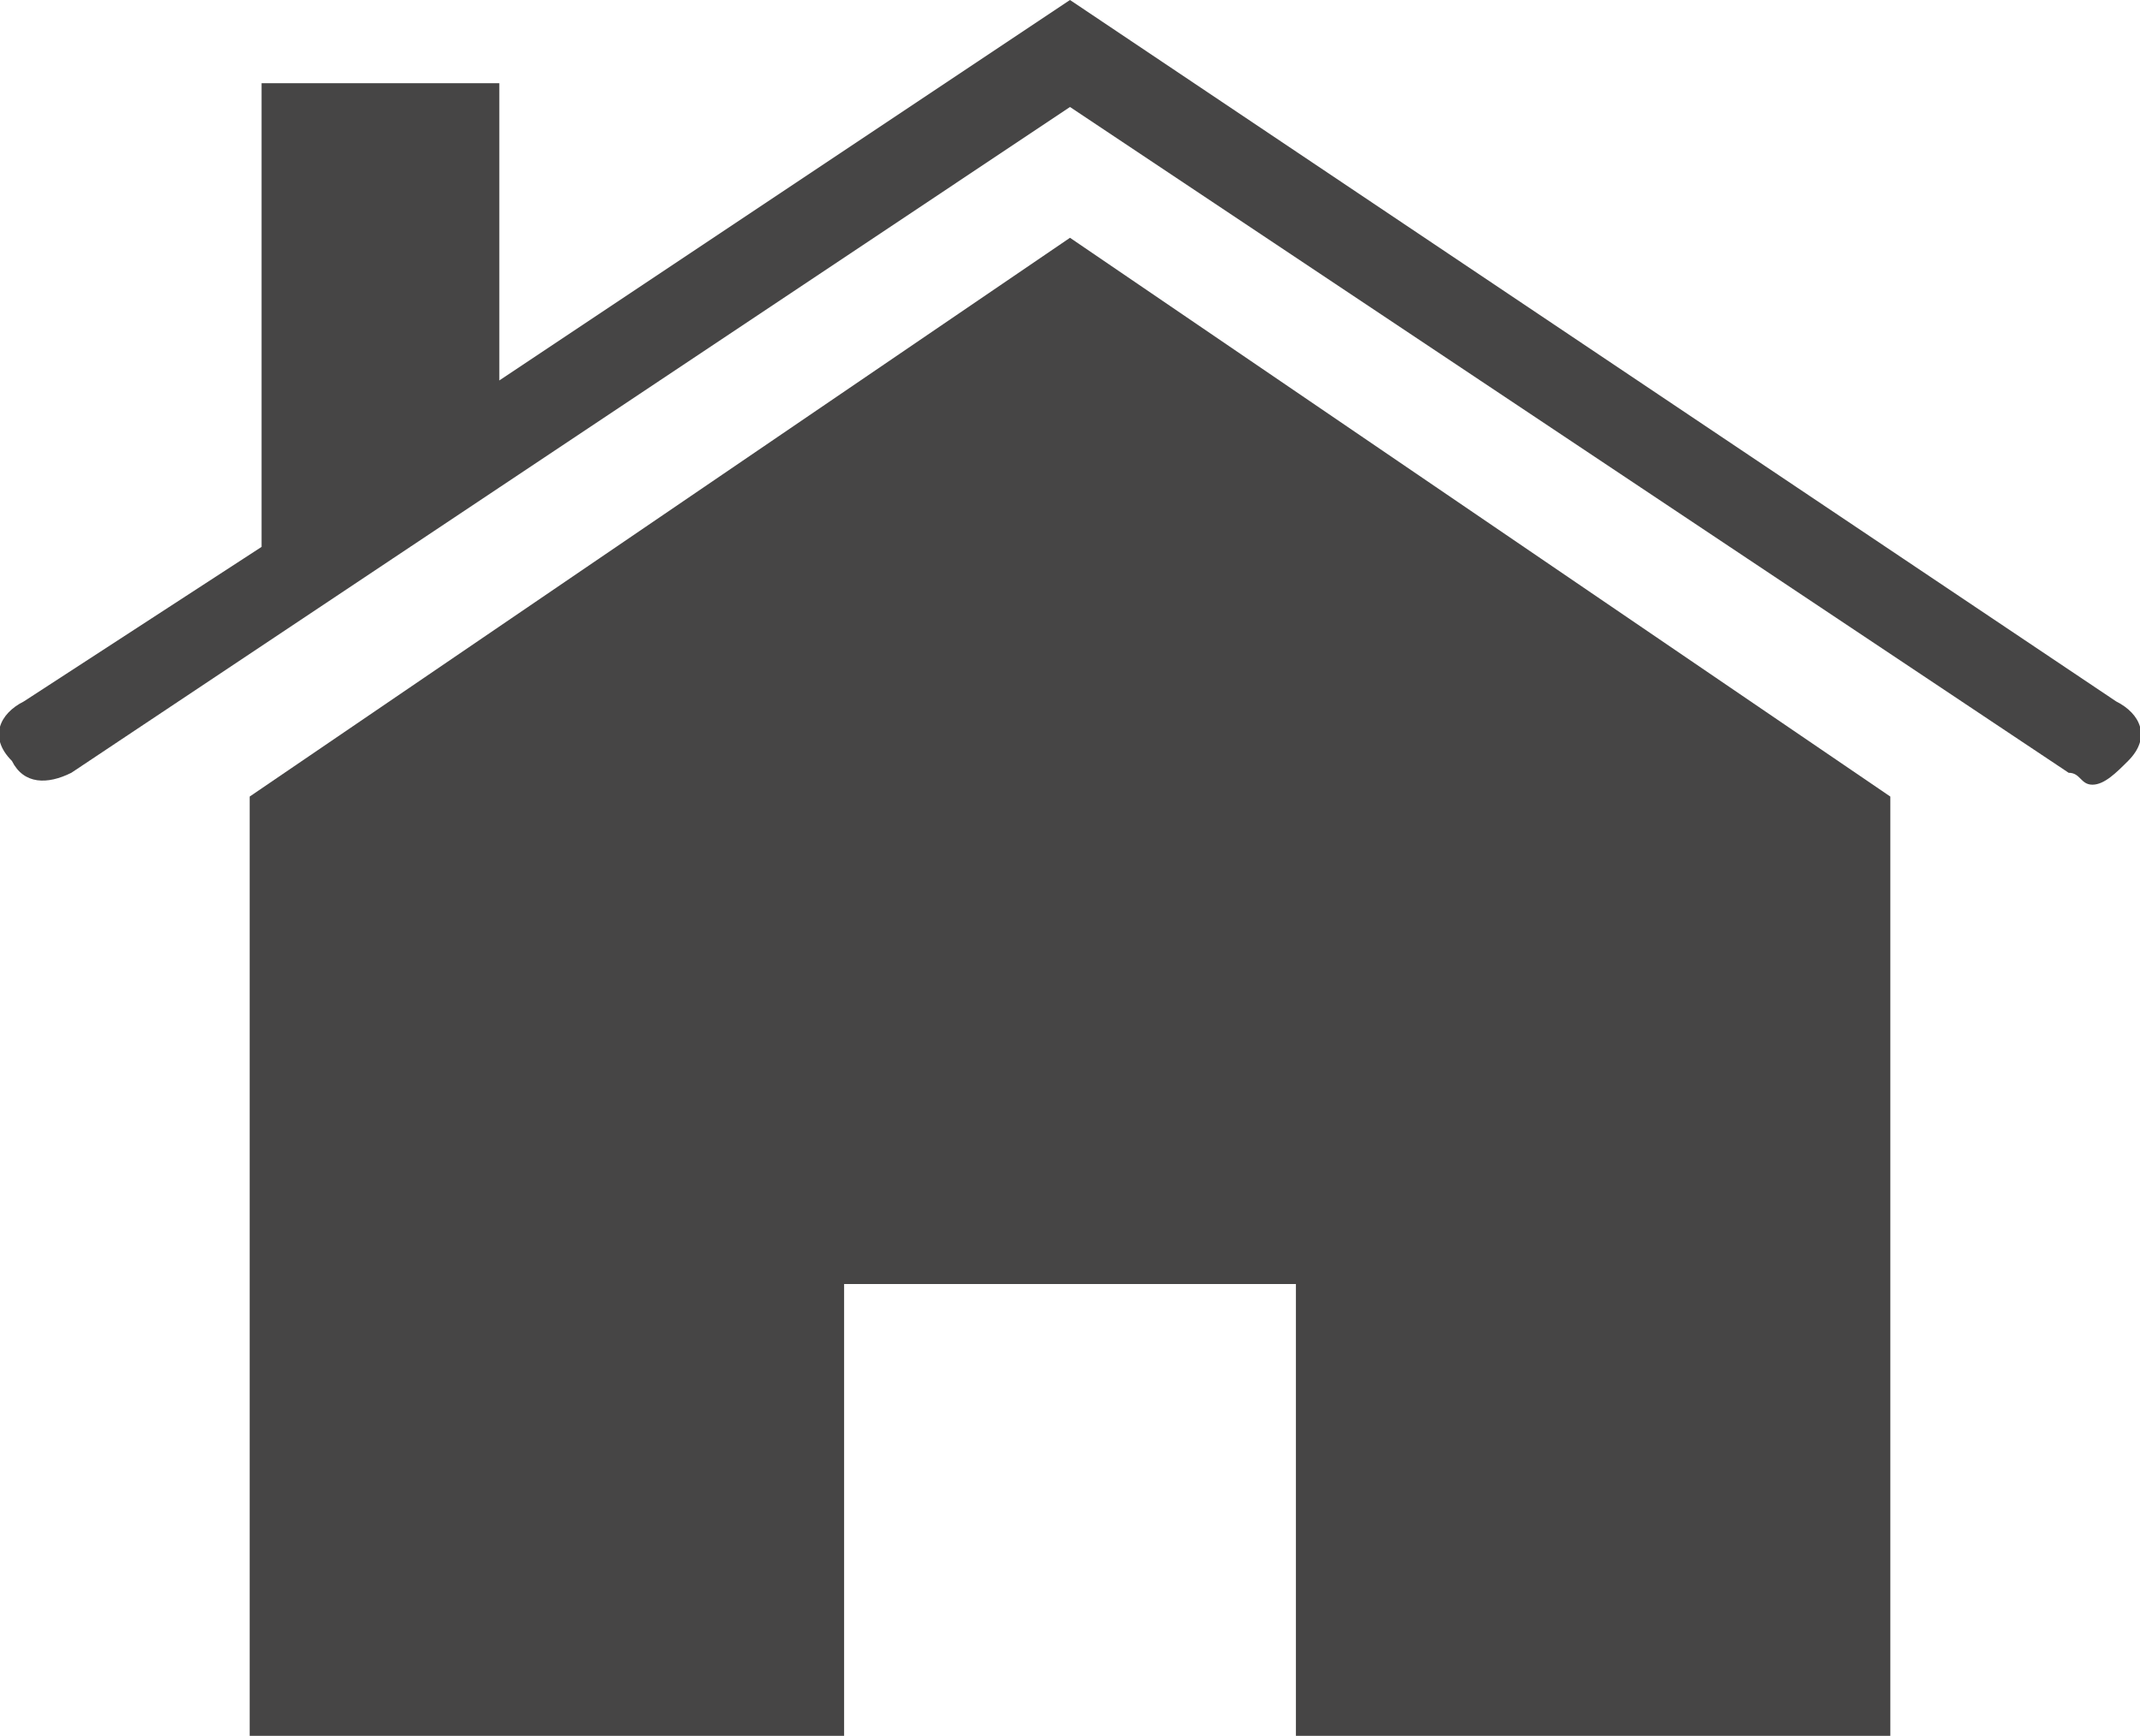 <?xml version="1.0" encoding="utf-8"?>
<!-- Generator: Adobe Illustrator 23.0.2, SVG Export Plug-In . SVG Version: 6.00 Build 0)  -->
<svg version="1.1" id="Layer_1" xmlns="http://www.w3.org/2000/svg" xmlns:xlink="http://www.w3.org/1999/xlink" x="0px" y="0px"
	 viewBox="0 0 1.8 1.46" style="enable-background:new 0 0 1.8 1.46;" xml:space="preserve">
<style type="text/css">
	.st0{fill:#464545;}
</style>
<path class="st0" d="M-37.34,14.07"/>
<polygon class="st0" points="0.9,0.2 0.21,0.67 0.21,1.46 0.71,1.46 0.71,1.08 1.09,1.08 1.09,1.46 1.59,1.46 1.59,0.67 "/>
<path class="st0" d="M1.78,0.59L0.9,0L0.42,0.32V0.07h-0.2v0.39l-0.2,0.13C0,0.6-0.01,0.62,0.01,0.64c0.01,0.02,0.03,0.02,0.05,0.01
	l0.27-0.18l0.09-0.06L0.9,0.09l0.84,0.56c0.01,0,0.01,0.01,0.02,0.01c0.01,0,0.02-0.01,0.03-0.02C1.81,0.62,1.8,0.6,1.78,0.59z"/>
</svg>
